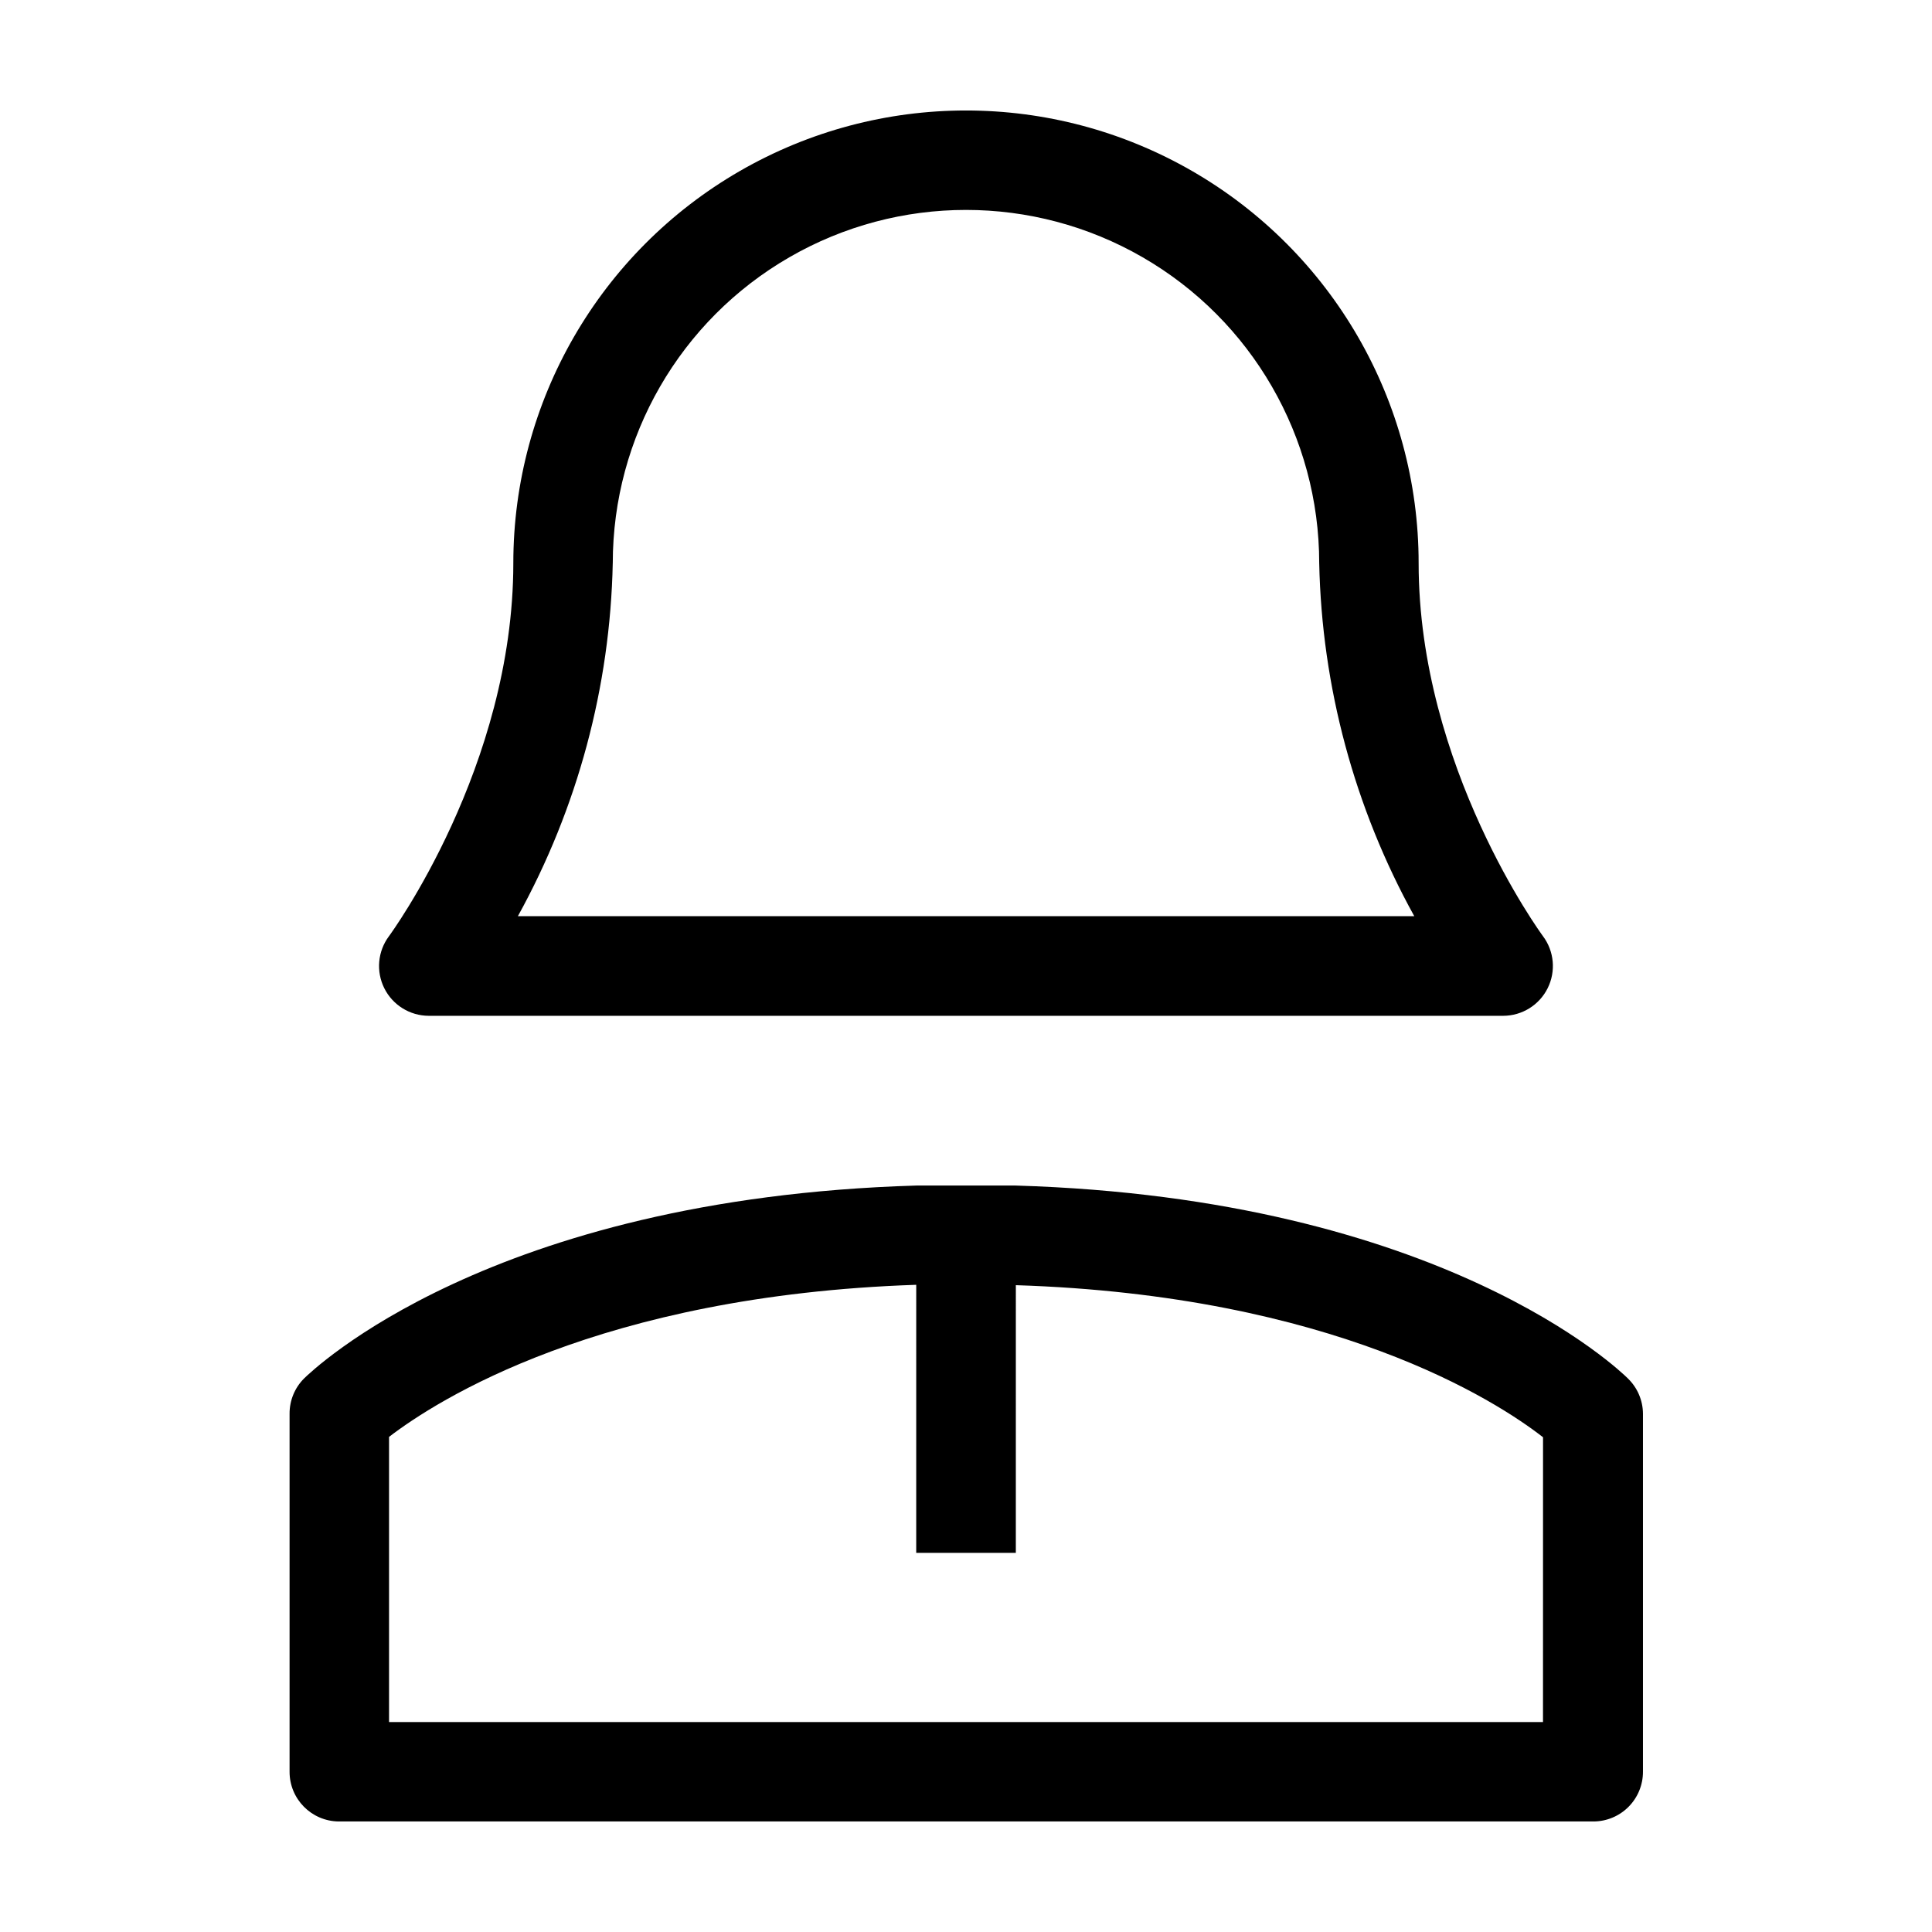 <?xml version="1.0" encoding="UTF-8"?>
<!-- Uploaded to: SVG Repo, www.svgrepo.com, Generator: SVG Repo Mixer Tools -->
<svg fill="#000000" width="800px" height="800px" version="1.1" viewBox="144 144 512 512" xmlns="http://www.w3.org/2000/svg">
 <path d="m257.62 413.2h284.75c4.992-0.016 9.547-2.844 11.773-7.309 2.227-4.465 1.746-9.805-1.242-13.801-0.301-0.402-32.949-44.891-32.949-98.848 0-42.859-22.863-82.457-59.98-103.89-37.113-21.43-82.84-21.43-119.96 0-37.113 21.43-59.977 61.027-59.977 103.89 0 53.957-32.648 98.445-32.949 98.848-2.992 3.996-3.473 9.336-1.246 13.801 2.227 4.465 6.785 7.293 11.773 7.309zm48.77-119.96c0-33.445 17.84-64.348 46.805-81.066 28.961-16.723 64.645-16.723 93.605 0 28.965 16.719 46.805 47.621 46.805 81.066 0.691 32.766 9.336 64.871 25.191 93.555h-237.55c15.836-28.688 24.465-60.793 25.141-93.555zm269.04 216.08c-2.066-2.016-49.121-47.762-162.23-51.137h-26.402c-113.11 3.375-160.16 49.121-162.23 51.137-2.465 2.473-3.844 5.828-3.828 9.32v94.867c-0.027 7.223 5.777 13.117 13 13.199h332.51c3.496 0 6.852-1.391 9.316-3.867 2.469-2.477 3.848-5.836 3.836-9.332v-94.867c-0.023-3.516-1.457-6.871-3.981-9.32zm-22.52 91.039h-305.81v-75.57c12.543-9.621 55.773-37.484 139.71-40.305l-0.004 71.035h26.398l0.004-70.934c83.984 2.672 127.26 30.582 139.71 40.305z"/>
</svg>